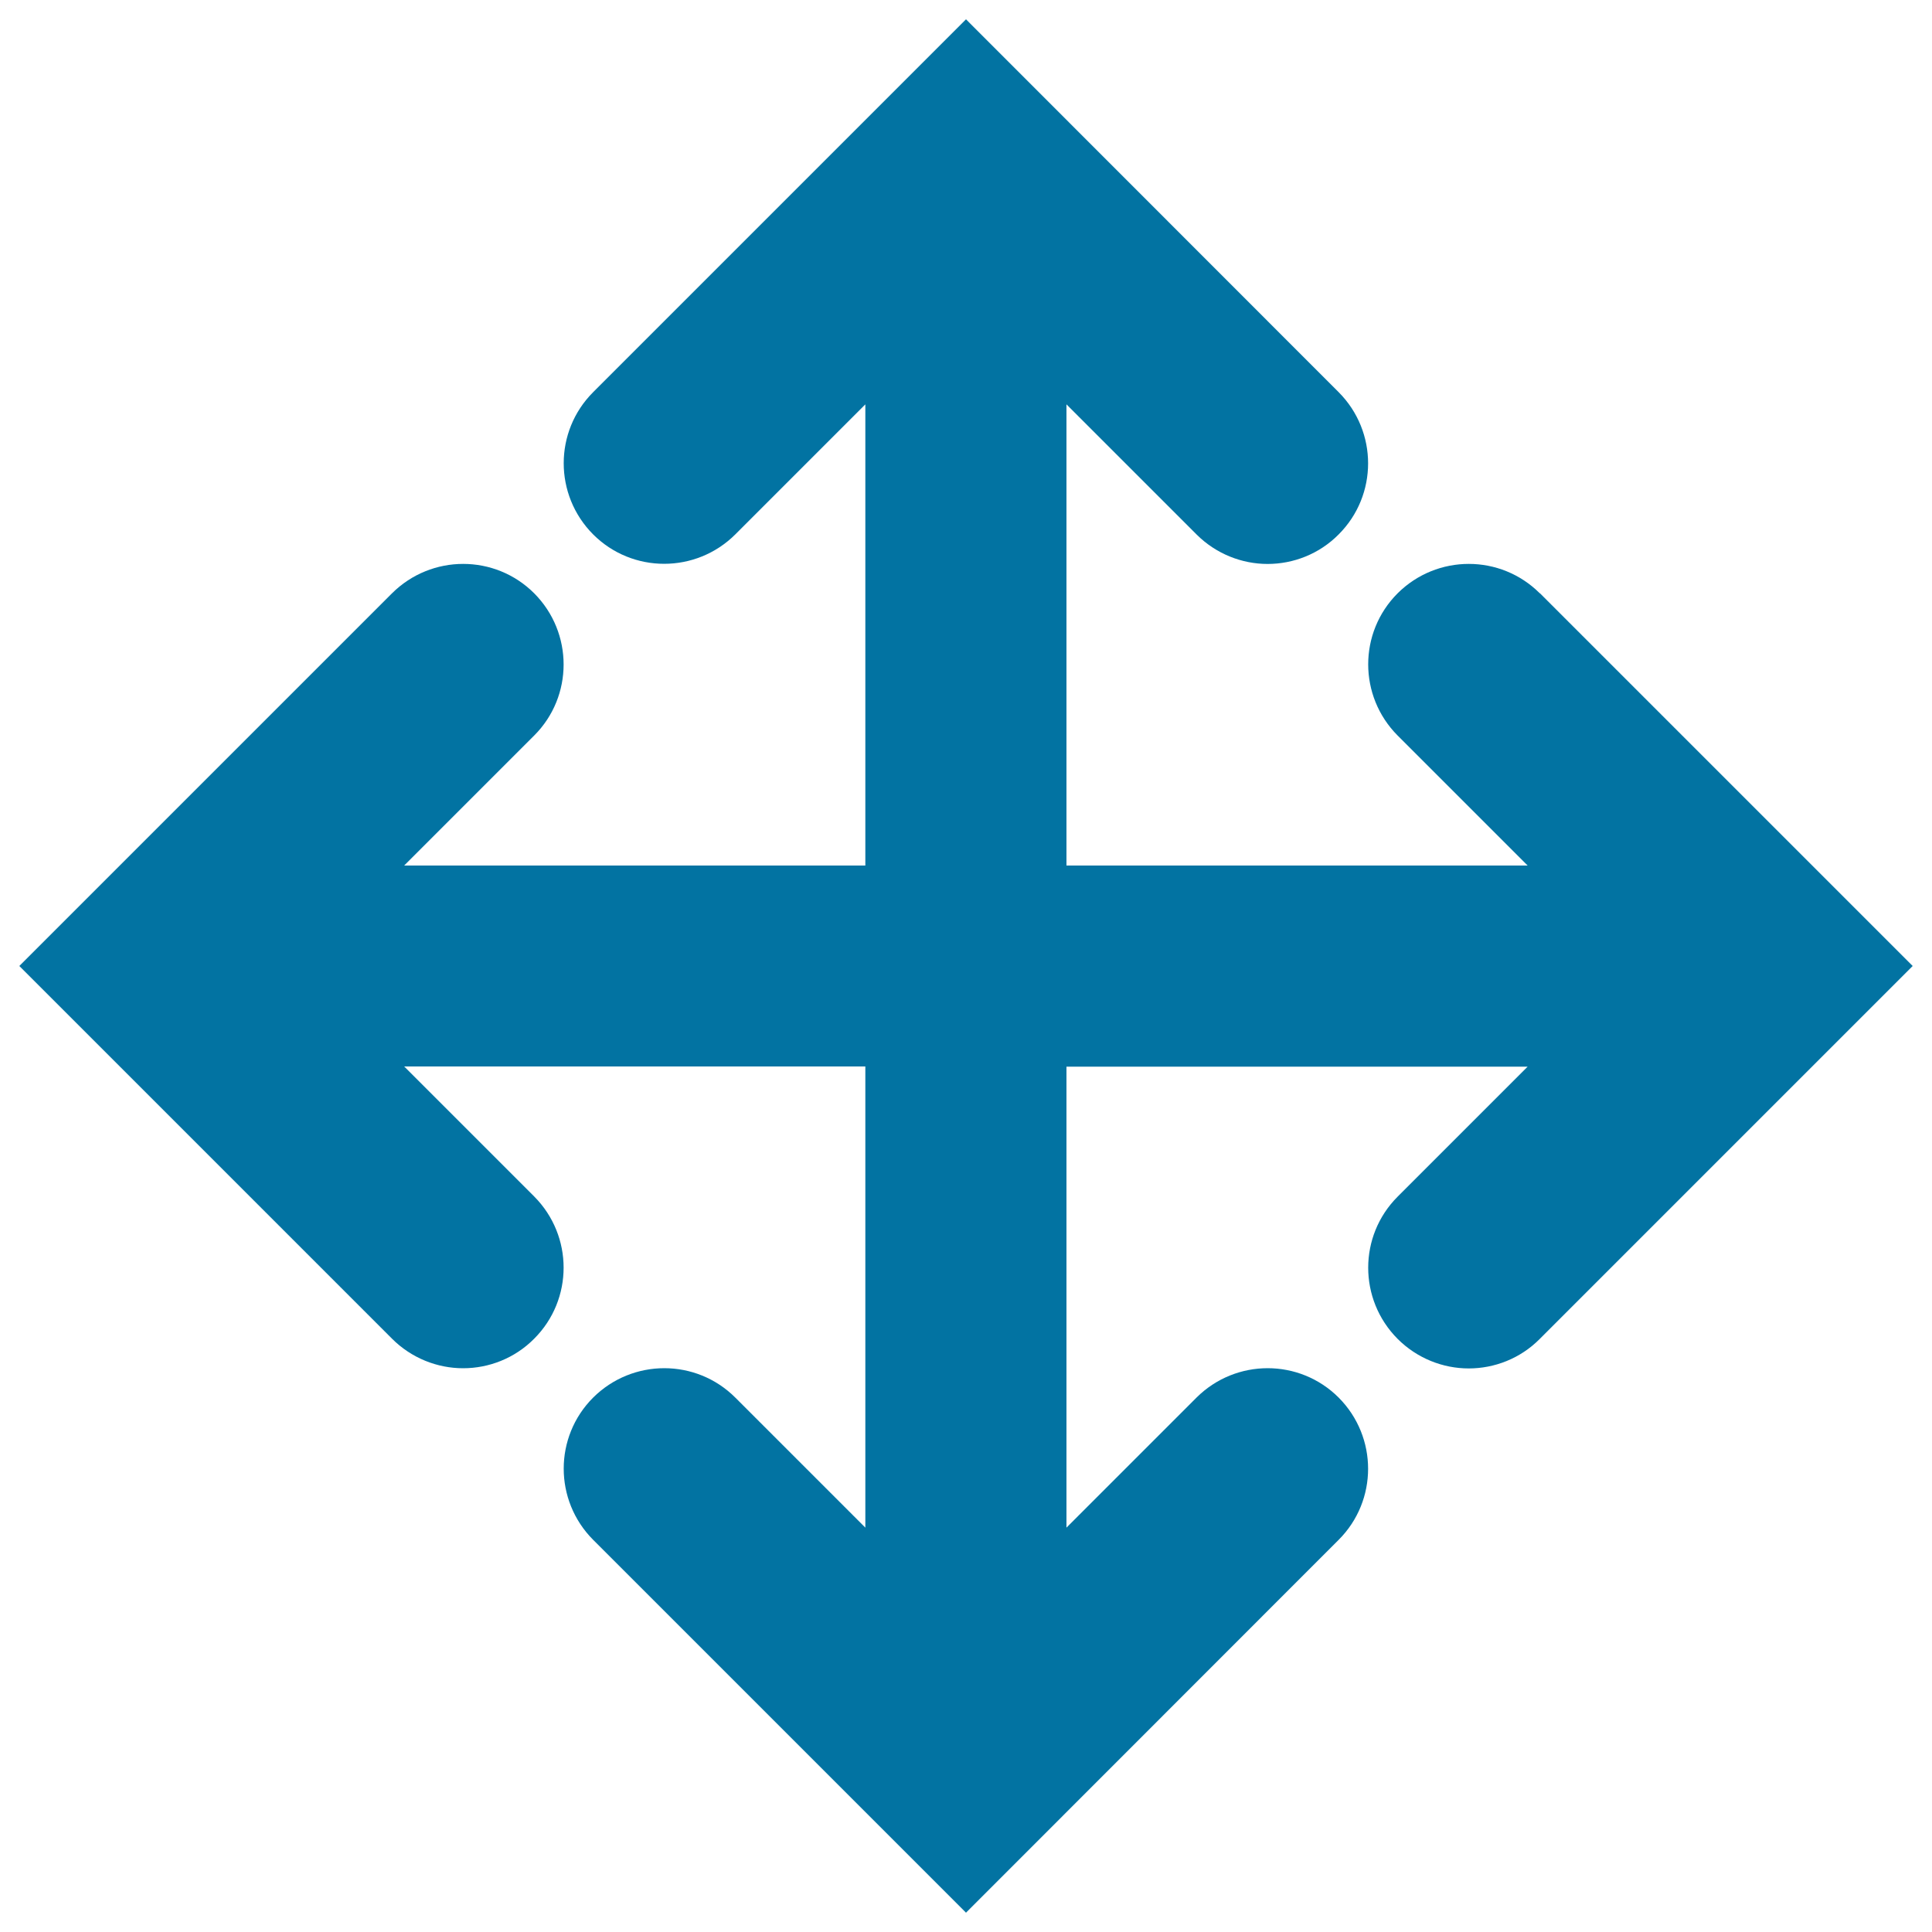 <svg xmlns="http://www.w3.org/2000/svg" viewBox="0 0 1000 1000" style="fill:#0273a2">
<title>Arrow Move SVG icon</title>
<path d="M797,307.1c-20.3-20.3-53.2-20.3-73.6,0c-20.3,20.3-20.3,53.2,0,73.6l67.3,67.3H552V209.3l67.3,67.3c10.1,10.1,23.5,15.3,36.8,15.3c13.3,0,26.7-5.1,36.8-15.3c20.3-20.3,20.3-53.2,0-73.6L500,10L307,203c-20.3,20.3-20.3,53.2,0,73.6c20.3,20.3,53.2,20.3,73.6,0l67.3-67.3v238.7H209.2l67.3-67.3c20.3-20.3,20.3-53.2,0-73.6c-20.3-20.3-53.2-20.3-73.6,0L10,500l192.9,192.9c10.1,10.1,23.5,15.3,36.8,15.3c13.3,0,26.7-5.1,36.8-15.3c20.3-20.3,20.3-53.2,0-73.6l-67.3-67.3h238.7v238.7l-67.3-67.3c-20.3-20.3-53.2-20.3-73.6,0c-20.3,20.3-20.3,53.2,0,73.6L500,990L692.9,797c20.3-20.3,20.3-53.2,0-73.6c-20.3-20.3-53.2-20.3-73.6,0l-67.3,67.3V552.1h238.7l-67.3,67.3c-20.3,20.3-20.3,53.2,0,73.6c10.1,10.1,23.5,15.3,36.8,15.3c13.3,0,26.7-5.1,36.8-15.3L990,500L797.1,307.1H797z"/>
</svg>
